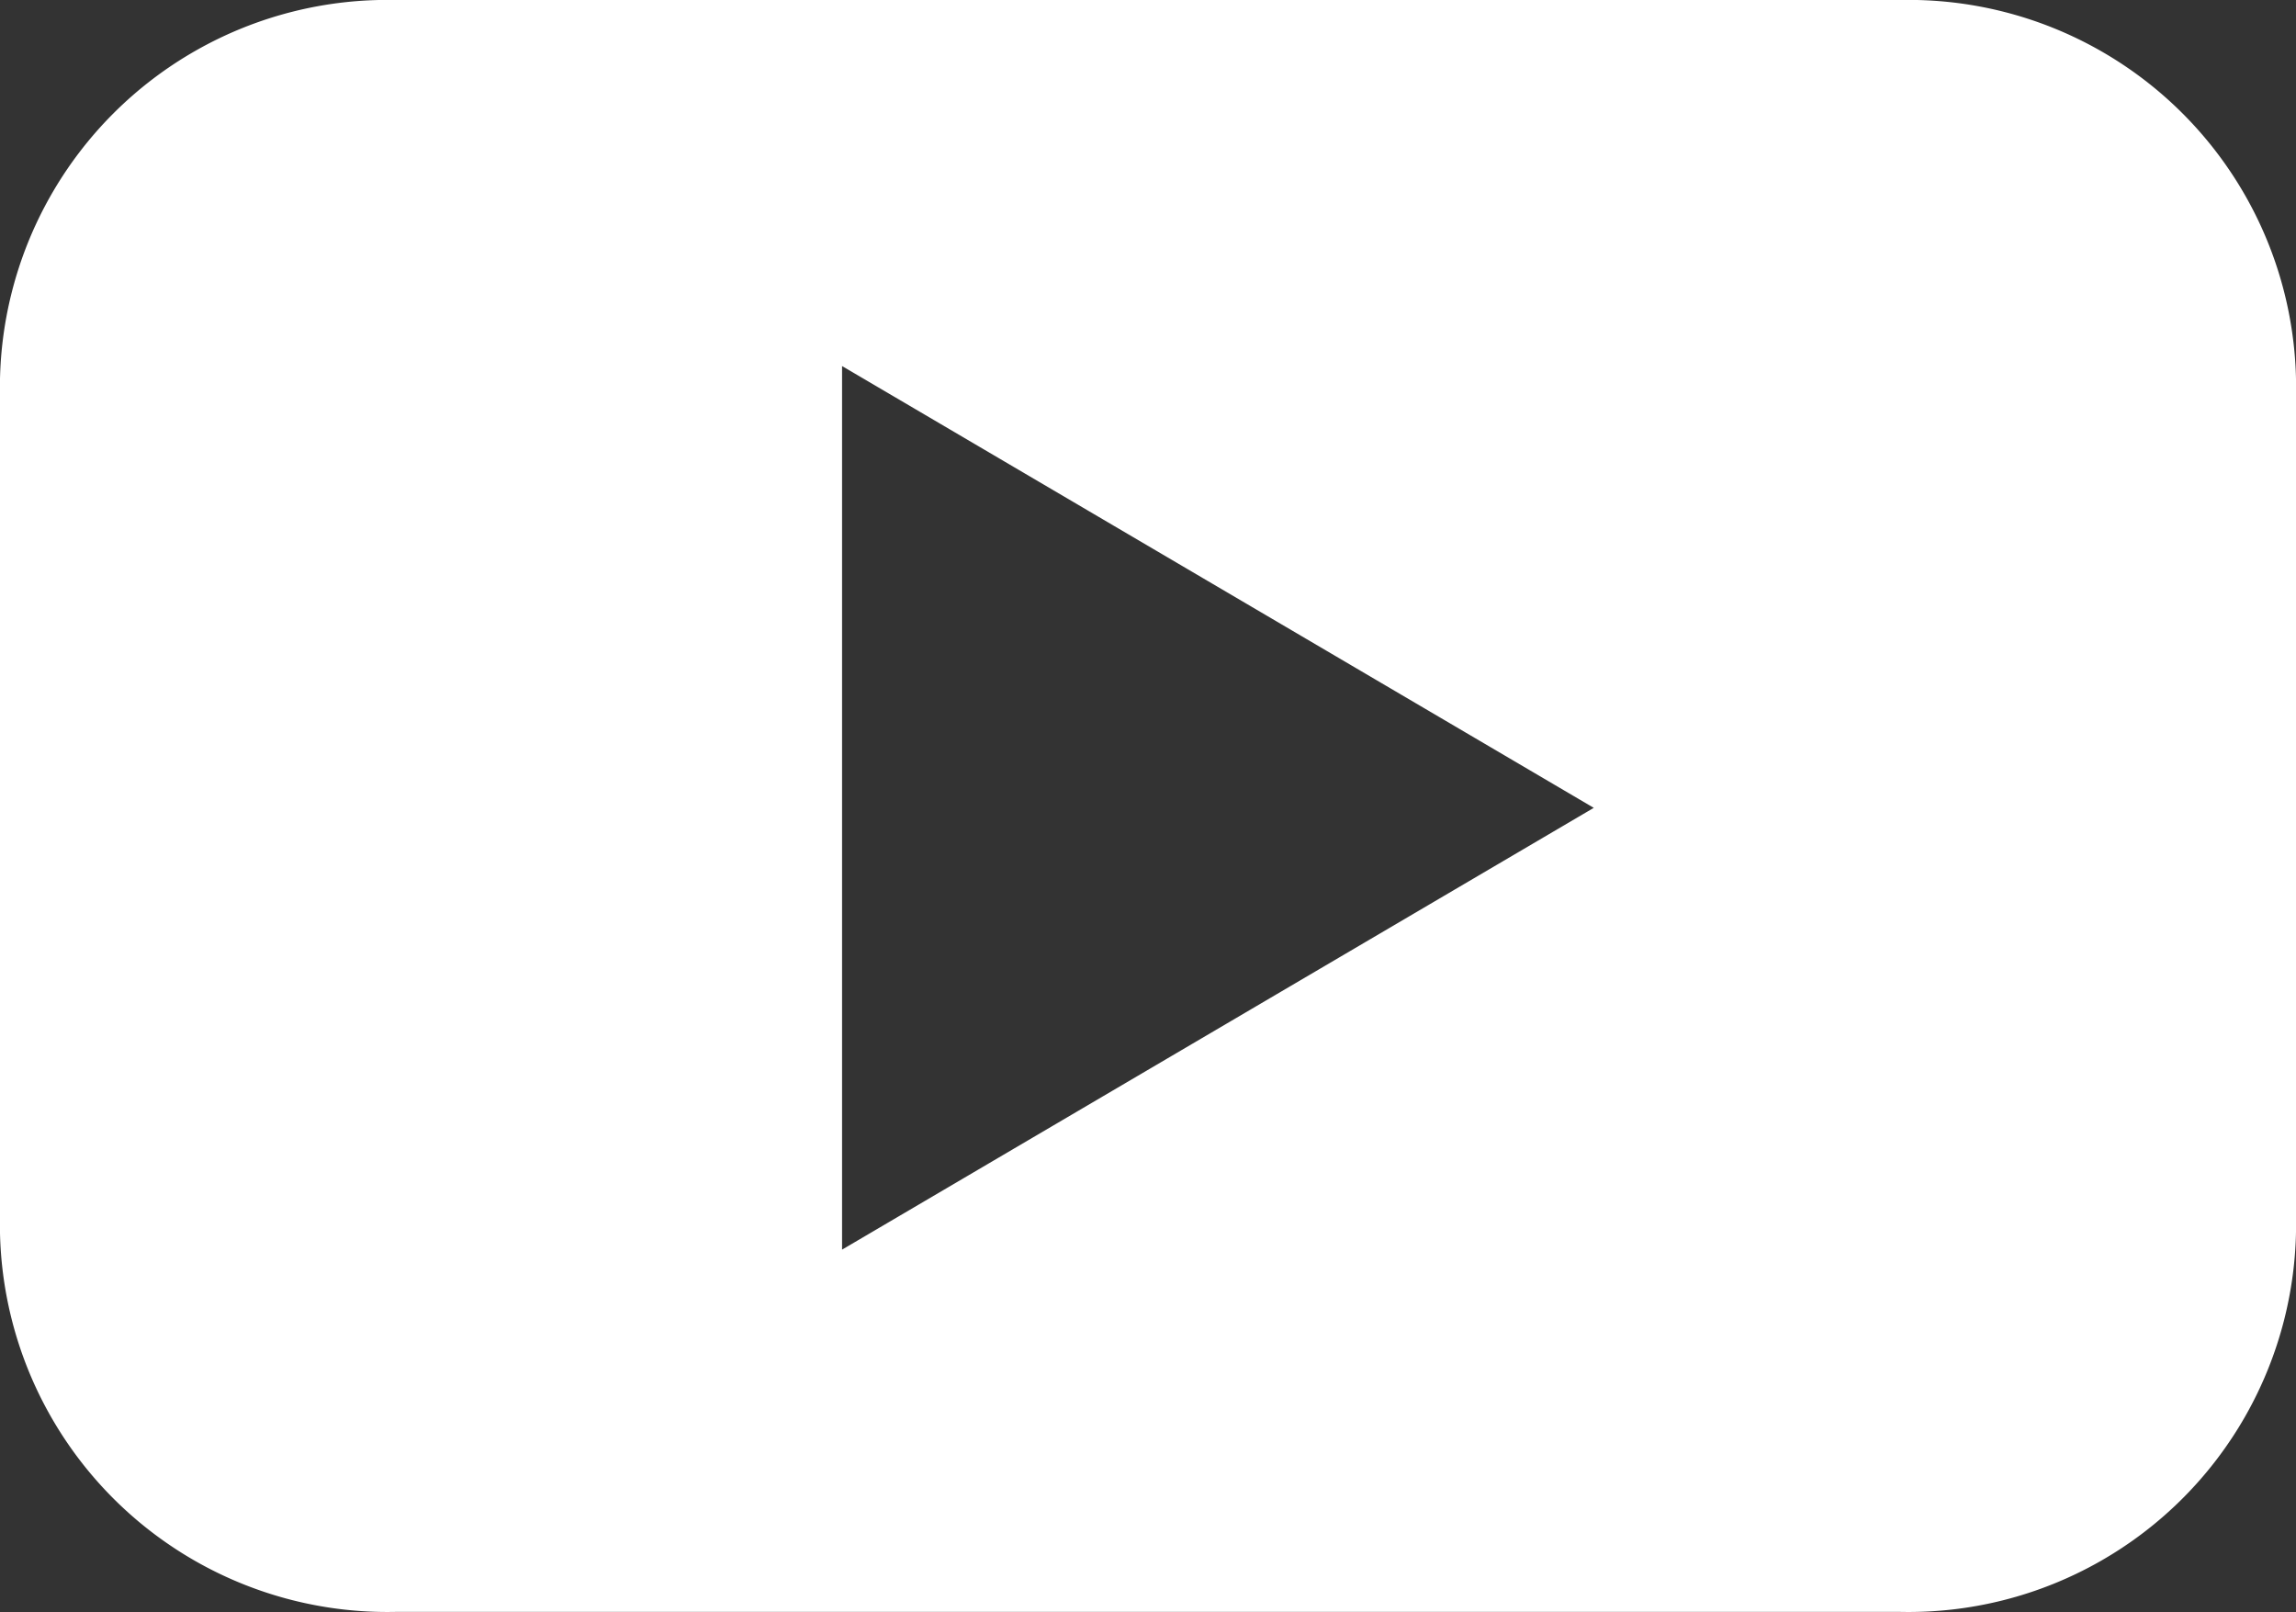 <svg xmlns="http://www.w3.org/2000/svg" width="18.192" height="12.774"><rect width="100%" height="100%" fill="#333333" stroke="none"/><defs><clipPath id="a"><path fill="#fff" d="M0 0h18.192v12.774H0z" data-name="長方形 5064"/></clipPath></defs><g clip-path="url(#a)" data-name="グループ 11352"><path fill="#fff" d="M12.628 6.4 6.672 9.9v-7Zm5.564 3.243v-6.5A3.071 3.071 0 0 0 15.056 0H3.134A3.07 3.07 0 0 0 0 3.135v6.5a3.07 3.07 0 0 0 3.134 3.135h11.922a3.071 3.071 0 0 0 3.136-3.135" data-name="パス 28207"/></g></svg>
